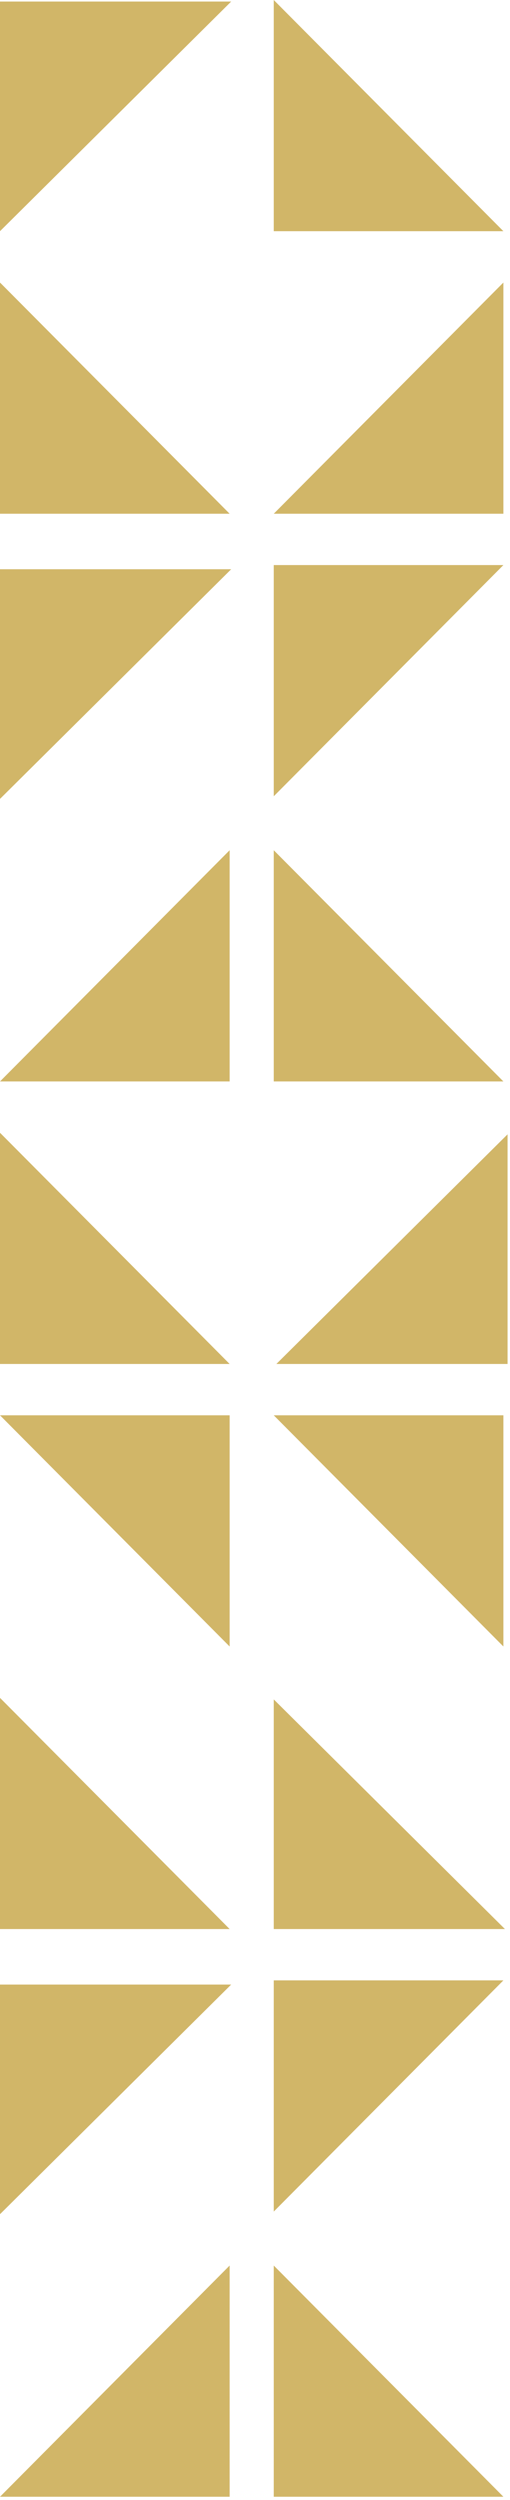 <svg xmlns="http://www.w3.org/2000/svg" width="61" height="299" viewBox="0 0 61 299" fill="none"><path d="M0 264.818L27.652 237.351L-1.20064e-06 237.351L0 264.818Z" fill="#D1B668"></path><path d="M60.21 236.851L32.743 264.503L32.743 236.851L60.21 236.851Z" fill="#D1B668"></path><path d="M0 95.548L27.652 68.081L-1.20062e-06 68.081L0 95.548Z" fill="#D1B668"></path><path d="M60.21 67.582L32.743 95.234L32.743 67.582L60.21 67.582Z" fill="#D1B668"></path><path d="M27.467 163.13L-1.20873e-06 135.477L0 163.13L27.467 163.13Z" fill="#D1B668"></path><path d="M60.709 135.663L33.056 163.13L60.709 163.13L60.709 135.663Z" fill="#D1B668"></path><path d="M32.743 169.269L60.21 196.921L60.21 169.269L32.743 169.269Z" fill="#D1B668"></path><path d="M-1.20873e-06 169.269L27.467 196.921L27.467 169.269L-1.20873e-06 169.269Z" fill="#D1B668"></path><path d="M60.21 27.652L32.743 -8.2016e-05L32.743 27.652L60.21 27.652Z" fill="#D1B668"></path><path d="M0 27.651L27.652 0.184L-1.20062e-06 0.184L0 27.651Z" fill="#D1B668"></path><path d="M27.467 230.713L-1.2087e-06 203.062L0 230.713L27.467 230.713Z" fill="#D1B668"></path><path d="M32.743 203.246L60.395 230.713L32.743 230.713L32.743 203.246Z" fill="#D1B668"></path><path d="M27.467 61.443L-1.20873e-06 33.79L0 61.443L27.467 61.443Z" fill="#D1B668"></path><path d="M32.743 61.443L60.21 33.79L60.21 61.443L32.743 61.443Z" fill="#D1B668"></path><path d="M60.21 298.609L32.743 270.956L32.743 298.609L60.21 298.609Z" fill="#D1B668"></path><path d="M0 298.609L27.467 270.956L27.467 298.609L0 298.609Z" fill="#D1B668"></path><path d="M60.21 129.34L32.743 101.687L32.743 129.34L60.21 129.34Z" fill="#D1B668"></path><path d="M0 129.34L27.467 101.687L27.467 129.34L0 129.34Z" fill="#D1B668"></path></svg>